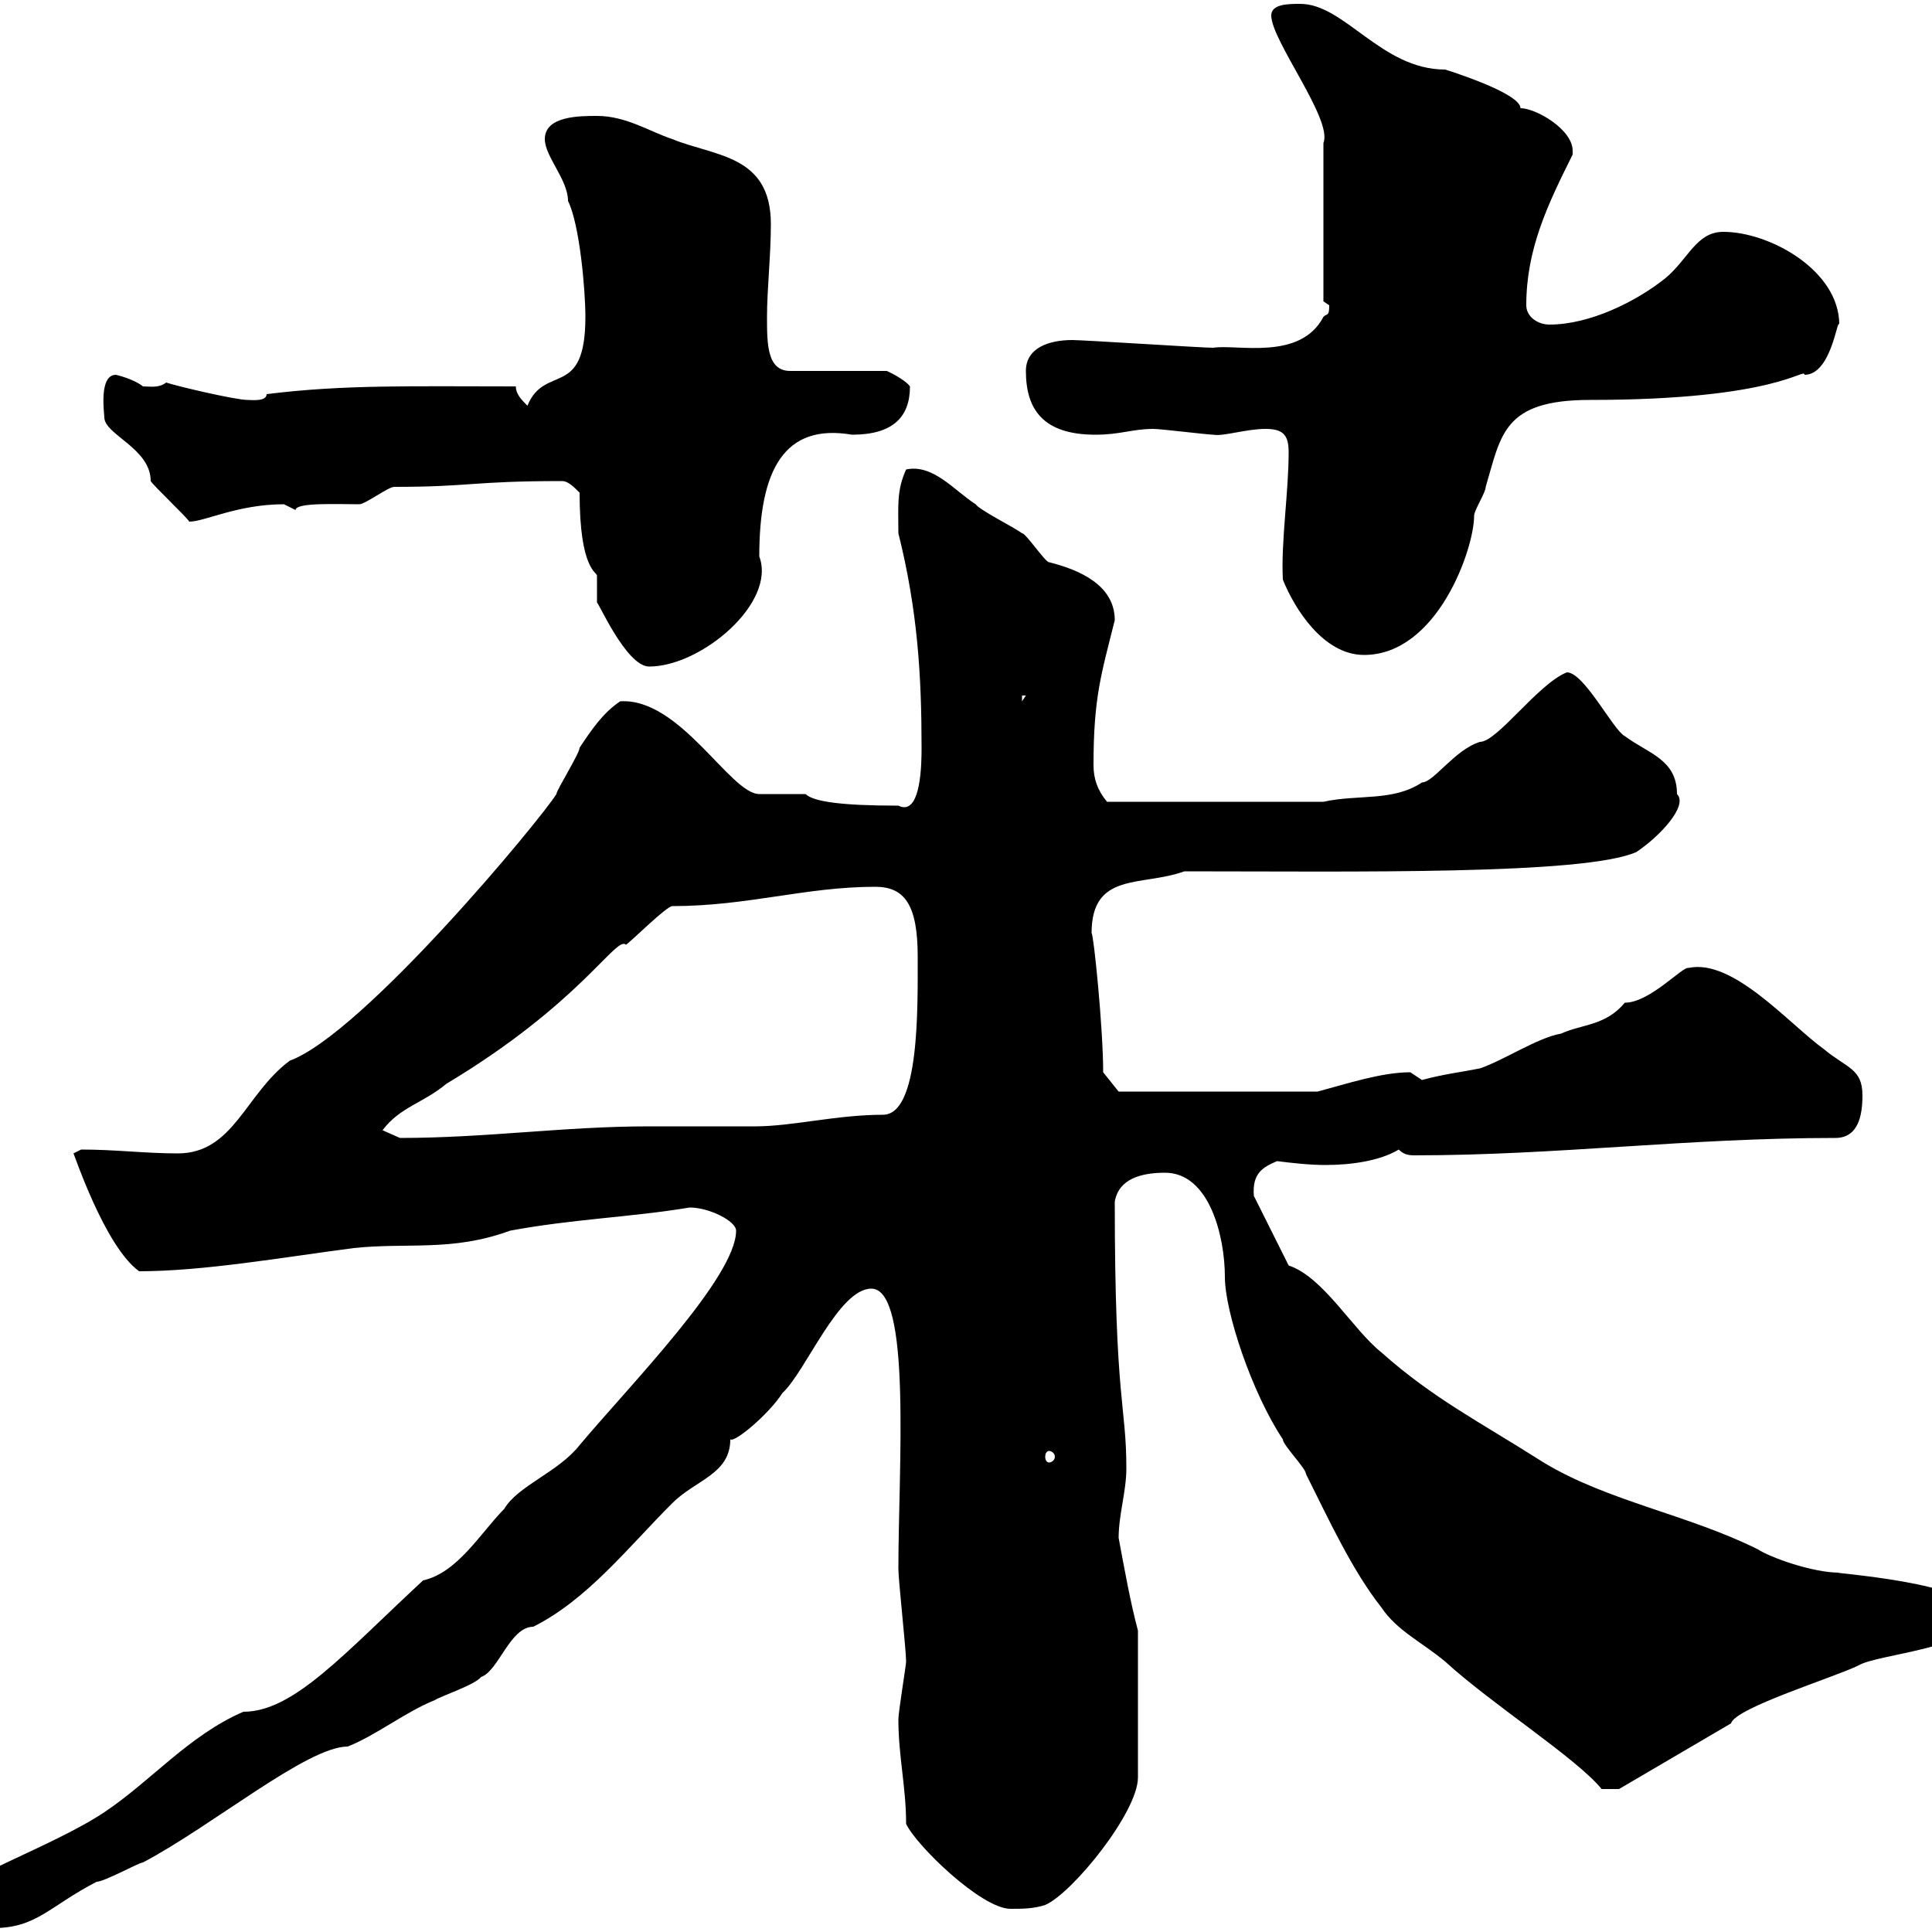 <svg xmlns="http://www.w3.org/2000/svg" xmlns:xlink="http://www.w3.org/1999/xlink" width="300" height="300"><path d="M-7.20 294.60C-7.20 297.90-7.20 299.40-1.20 299.40C5.70 299.40 7.50 296.10 15 292.20C16.20 292.20 21.60 289.20 22.20 289.20C33 283.50 47.70 271.20 54 271.20C58.50 269.40 63 265.80 67.50 264C68.40 263.40 73.80 261.60 74.70 260.40C77.40 259.50 79.20 252.60 82.80 252.60C91.20 248.40 97.50 240.30 104.40 233.40C108 229.80 113.40 228.90 113.40 223.50C114 224.10 119.40 219.60 121.50 216.30C125.10 213 130.20 200.10 135.30 200.10C141.60 200.10 139.50 228 139.50 243.60C139.50 245.40 140.70 256.20 140.70 258C140.70 258.60 139.50 265.80 139.50 267C139.50 272.70 140.70 277.50 140.70 283.20C142.20 286.50 152.40 296.40 156.90 296.40C158.70 296.40 160.50 296.40 162.30 295.80C166.50 294 176.70 281.40 176.70 276L176.70 253.20C175.50 248.70 174.60 243.60 173.70 238.80C173.70 235.20 174.90 231.60 174.90 228C174.90 218.10 173.10 217.80 173.10 186.60C173.70 183 177.30 182.10 180.90 182.10C187.80 182.10 190.20 192 190.20 198.30C190.20 203.70 194.40 216.30 199.20 223.50C199.20 224.40 202.80 228 202.80 228.90C206.40 236.10 210 243.90 214.50 249.60C216.90 253.20 220.80 255 224.40 258C231.60 264.60 244.80 273 248.70 277.80L251.40 277.80L268.80 267.60C269.40 265.20 285 260.40 288.60 258.60C291.60 256.80 307.20 255.90 307.20 250.80C307.20 245.70 283.20 244.20 285.60 244.20C281.40 244.20 274.80 241.80 273 240.60C262.20 235.20 249.60 233.10 239.70 227.10C229.80 220.80 222.60 217.20 214.50 210C210 206.40 205.50 198.30 200.10 196.50L194.70 185.70C194.40 182.10 196.20 181.20 198.30 180.30C200.70 180.60 203.40 180.90 205.80 180.90C209.70 180.90 214.20 180.30 217.20 178.50C217.80 179.10 218.40 179.40 219.60 179.40C241.80 179.40 261.90 176.70 285 176.70C288.60 176.70 289.20 173.10 289.20 170.10C289.20 165.90 286.80 165.90 283.20 162.90C277.80 159 269.10 148.80 262.20 150.30C261.30 150 256.20 155.70 252.30 155.70C249.30 159.30 245.70 159 242.40 160.50C238.80 161.10 233.40 164.70 229.80 165.90C226.80 166.50 224.10 166.80 220.80 167.70C220.80 167.70 219 166.50 219 166.50C214.50 166.50 209.10 168.30 204.60 169.50L173.70 169.50L171.30 166.50C171.30 159.60 169.80 144.90 169.50 144.90C169.50 135.30 177.30 137.70 183.90 135.30C210 135.30 246 135.90 254.10 132.30C257.70 129.90 262.20 125.10 260.40 123.30C260.40 117.90 255.90 117 252.30 114.30C250.50 113.40 246 104.40 243.30 104.40C238.80 106.20 232.50 115.20 229.80 115.20C225.90 116.40 222.60 121.50 220.80 121.50C216.30 124.50 210.90 123.30 205.50 124.50L171.90 124.50C170.40 122.70 169.80 120.90 169.80 118.80C169.80 108.30 171 104.70 173.10 96.30C173.10 90.90 167.70 88.50 162.90 87.30C162.30 87.30 159.30 82.80 158.70 82.80C157.50 81.90 152.10 79.20 151.50 78.30C148.20 76.20 144.90 72 140.70 72.90C139.20 76.20 139.50 78.60 139.50 82.80C142.50 94.80 143.10 105 143.10 116.10C143.10 118.20 143.10 126.90 139.50 125.10C130.80 125.10 126.30 124.50 125.10 123.30C124.50 123.30 119.10 123.30 117.90 123.30C113.40 123.30 105.60 108.30 96.30 108.90C93.60 110.70 91.80 113.40 90 116.10C90 117 86.40 122.70 86.40 123.30C84 127.20 56.40 160.50 45 164.70C38.10 169.80 36.30 179.10 27.60 179.10C22.50 179.10 18 178.50 12.60 178.50C12.60 178.50 11.40 179.10 11.40 179.10C11.40 178.80 16.20 193.50 21.60 197.40C31.50 197.40 43.50 195.30 54.90 193.80C63.30 192.90 70.20 194.40 79.20 191.10C88.80 189.30 98.10 189 107.10 187.50C110.10 187.50 114.30 189.60 114.30 191.10C114.30 198.30 97.80 215.10 90 224.40C86.70 228.60 80.40 230.70 78.30 234.30C74.70 237.90 71.10 244.20 65.70 245.40C53.40 256.80 45.60 265.80 37.80 265.80C29.40 269.40 23.40 276.60 16.20 281.40C8.10 286.80-7.20 291.90-7.20 294.60ZM162.90 225.30C163.20 225.30 163.80 225.60 163.80 226.20C163.80 226.80 163.20 227.10 162.90 227.10C162.60 227.10 162.30 226.80 162.30 226.20C162.30 225.60 162.60 225.30 162.90 225.30ZM59.40 175.50C62.10 171.90 65.70 171.30 69.30 168.30C90.30 155.70 95.70 145.20 97.20 146.70C98.10 146.10 103.50 140.70 104.40 140.70C116.10 140.70 125.10 137.70 135.90 137.70C140.40 137.70 142.50 140.40 142.50 148.50C142.50 156.60 142.80 173.10 137.10 173.10C129.90 173.10 123 174.90 117.30 174.90C115.50 174.90 102.60 174.90 100.80 174.90C87.60 174.90 75.60 176.70 62.10 176.70ZM158.70 108L159.30 108L158.70 108.90ZM90 76.50C90 88.50 92.70 88.80 92.70 89.40C92.70 90.90 92.70 92.10 92.70 93.60C92.70 93 97.20 103.50 100.80 103.50C108.90 103.50 120.60 93.60 117.90 86.40C117.90 72.90 121.80 65.70 132.30 67.50C138.60 67.50 141.30 64.80 141.30 60C140.40 58.80 137.70 57.60 137.70 57.60L122.70 57.60C119.10 57.60 119.10 53.40 119.10 49.20C119.10 45 119.70 39.60 119.70 34.80C119.70 24 111 24.30 104.40 21.60C100.80 20.40 97.20 18 92.70 18C90 18 84.60 18 84.60 21.60C84.60 24.30 88.20 27.90 88.20 31.20C90 34.80 90.90 45 90.90 49.20C90.90 62.10 84.60 56.40 81.90 63C81 62.10 80.10 61.20 80.10 60C63.90 60 53.40 59.70 41.40 61.20C41.40 62.40 39 62.10 38.40 62.10C36.60 62.10 27.60 60 25.80 59.40C24.60 60.30 23.40 60 22.20 60C20.70 58.80 18 58.20 18 58.20C15.30 58.20 16.20 64.20 16.20 64.80C16.20 67.50 23.40 69.60 23.40 74.70C24 75.60 28.80 80.10 29.40 81C31.80 81 36.90 78.30 44.10 78.30C44.10 78.30 45.90 79.20 45.90 79.20C45.90 78 52.20 78.30 55.80 78.30C56.70 78.30 60.30 75.60 61.20 75.60C73.20 75.60 73.20 74.70 87.30 74.70C88.20 74.70 89.10 75.60 90 76.50ZM199.20 90C201 94.50 205.50 101.70 211.80 101.70C223.20 101.70 228.90 85.20 228.90 80.10C228.90 79.20 230.70 76.50 230.70 75.60C233.10 67.50 233.40 62.10 246.90 62.10C276 62.10 280.20 57 280.20 58.20C284.40 58.20 285.30 49.20 285.60 50.40C285.60 42 274.80 36 267.60 36C263.40 36 262.20 40.20 258.60 43.20C254.10 46.80 246.90 50.40 240.60 50.40C238.80 50.40 237 49.20 237 47.40C237 38.70 240.30 31.80 244.20 24C244.20 24 244.20 23.70 244.20 23.40C244.20 20.10 238.50 16.80 236.10 16.80C236.10 16.80 236.10 16.80 236.10 16.80C236.10 14.40 224.40 10.80 224.40 10.80C214.50 10.80 208.80 0.60 201.90 0.60C200.10 0.60 197.40 0.60 197.40 2.40C197.40 6.30 207 18.60 205.50 22.20L205.50 46.80C205.50 46.80 206.40 47.40 206.40 47.40C206.40 49.20 206.10 48.60 205.50 49.20C201.90 56.10 192 53.40 188.40 54C186.60 54 168.30 52.80 166.50 52.80C162.90 52.80 159.30 54 159.30 57.60C159.30 63.60 162 67.50 170.10 67.50C174 67.50 175.80 66.60 179.10 66.60C180.30 66.60 187.50 67.50 188.40 67.50C189.90 67.80 193.50 66.60 196.50 66.60C199.20 66.60 200.10 67.50 200.10 70.20C200.10 76.50 198.90 84 199.20 90Z"/></svg>